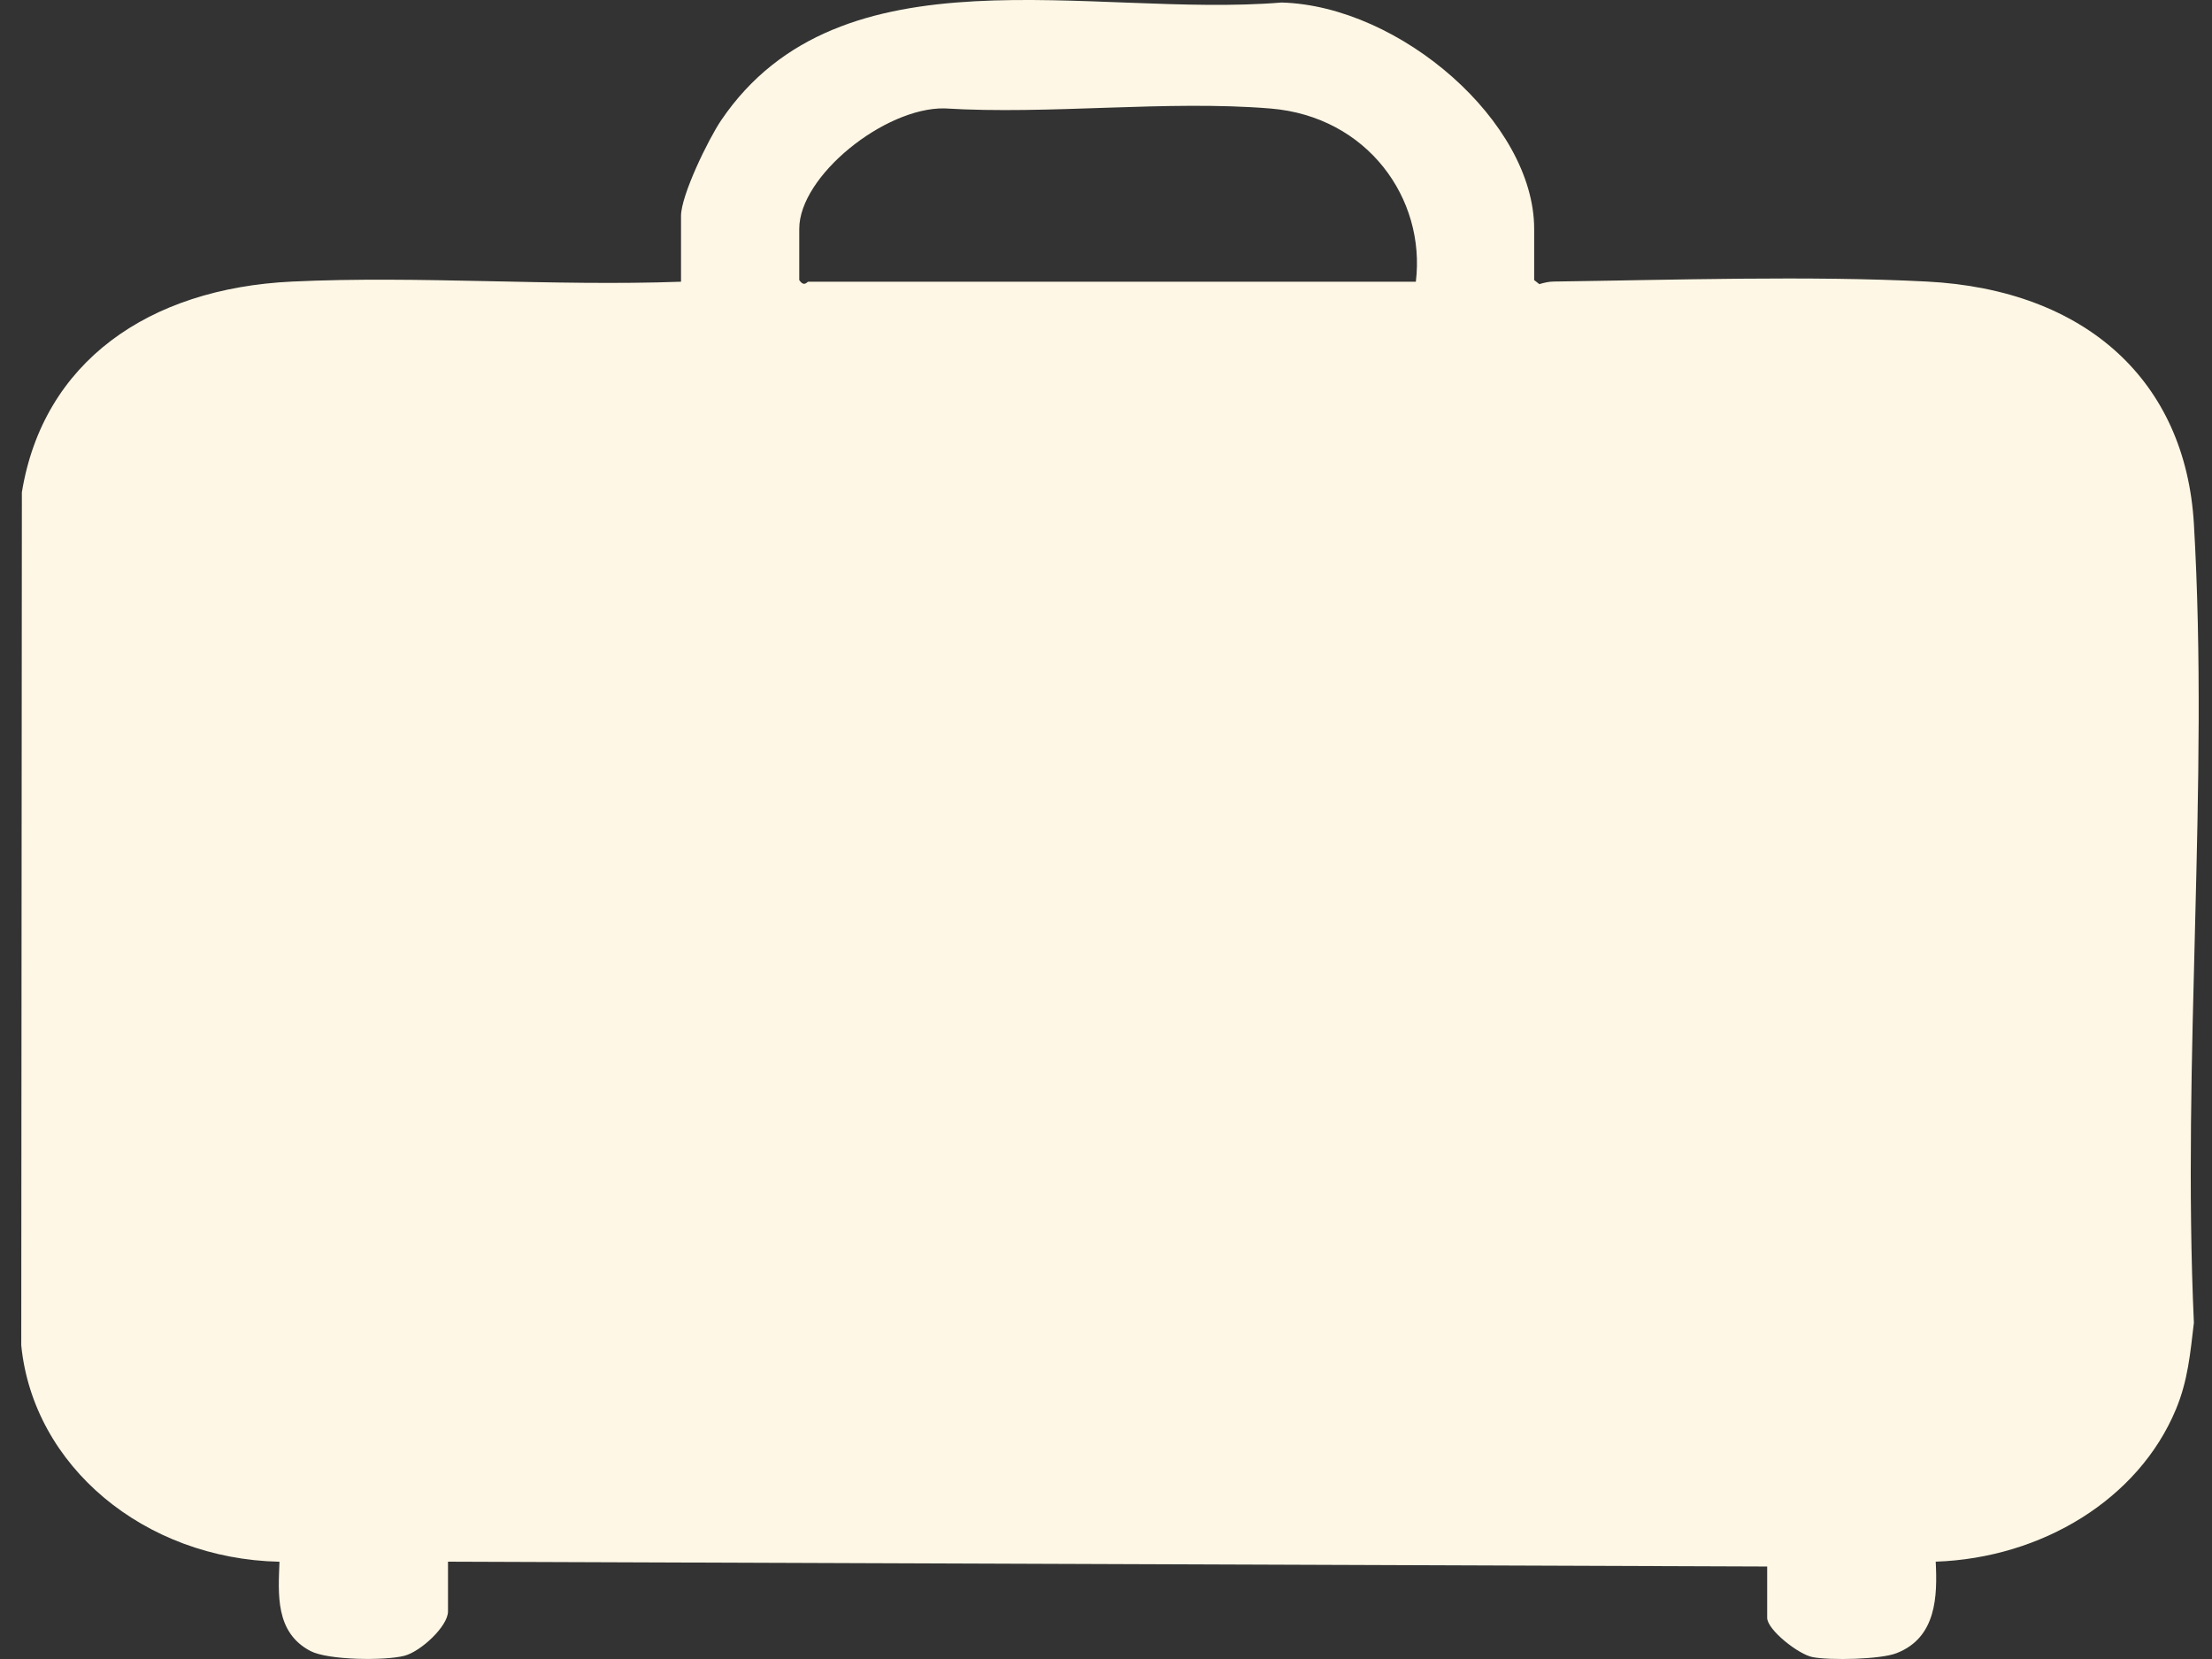 <svg width="64" height="48" viewBox="0 0 64 48" fill="none" xmlns="http://www.w3.org/2000/svg">
<rect x="0" y="0" width="64" height="48" fill="#333333" stroke="none"/>
<path d="M44.388 8.104L44.538 8.221C44.672 8.181 44.807 8.148 44.951 8.146C48.394 8.1 52.349 7.972 55.748 8.146C60.37 8.383 63.235 11.041 63.476 15.153C63.919 22.733 63.13 30.656 63.476 38.272C63.37 39.157 63.306 39.934 62.956 40.777C61.876 43.373 59.086 45.077 56.006 45.184C56.056 46.172 56.035 47.384 54.868 47.833C54.399 48.013 52.964 48.042 52.45 47.947C52.038 47.871 51.13 47.155 51.13 46.808V45.324L12.962 45.184V46.623C12.962 47.052 12.176 47.783 11.7 47.907C11.134 48.053 9.492 48.035 8.984 47.77C7.953 47.231 8.053 46.11 8.086 45.186C4.169 45.102 0.961 42.417 0.615 38.924L0.633 14.243C1.247 10.479 4.287 8.345 8.446 8.147C12.135 7.972 15.998 8.286 19.704 8.151V6.248C19.704 5.651 20.493 4.032 20.865 3.481C24.319 -1.612 31.578 0.525 37.079 0.073C40.513 0.168 44.388 3.538 44.388 6.62V8.104ZM40.965 8.151C41.256 5.748 39.565 3.371 36.762 3.14C33.76 2.893 30.366 3.324 27.322 3.136C25.593 3.11 23.125 5.091 23.125 6.62V8.104C23.27 8.315 23.349 8.151 23.385 8.151H40.965Z" fill="#FEF7E5"/>
</svg>
